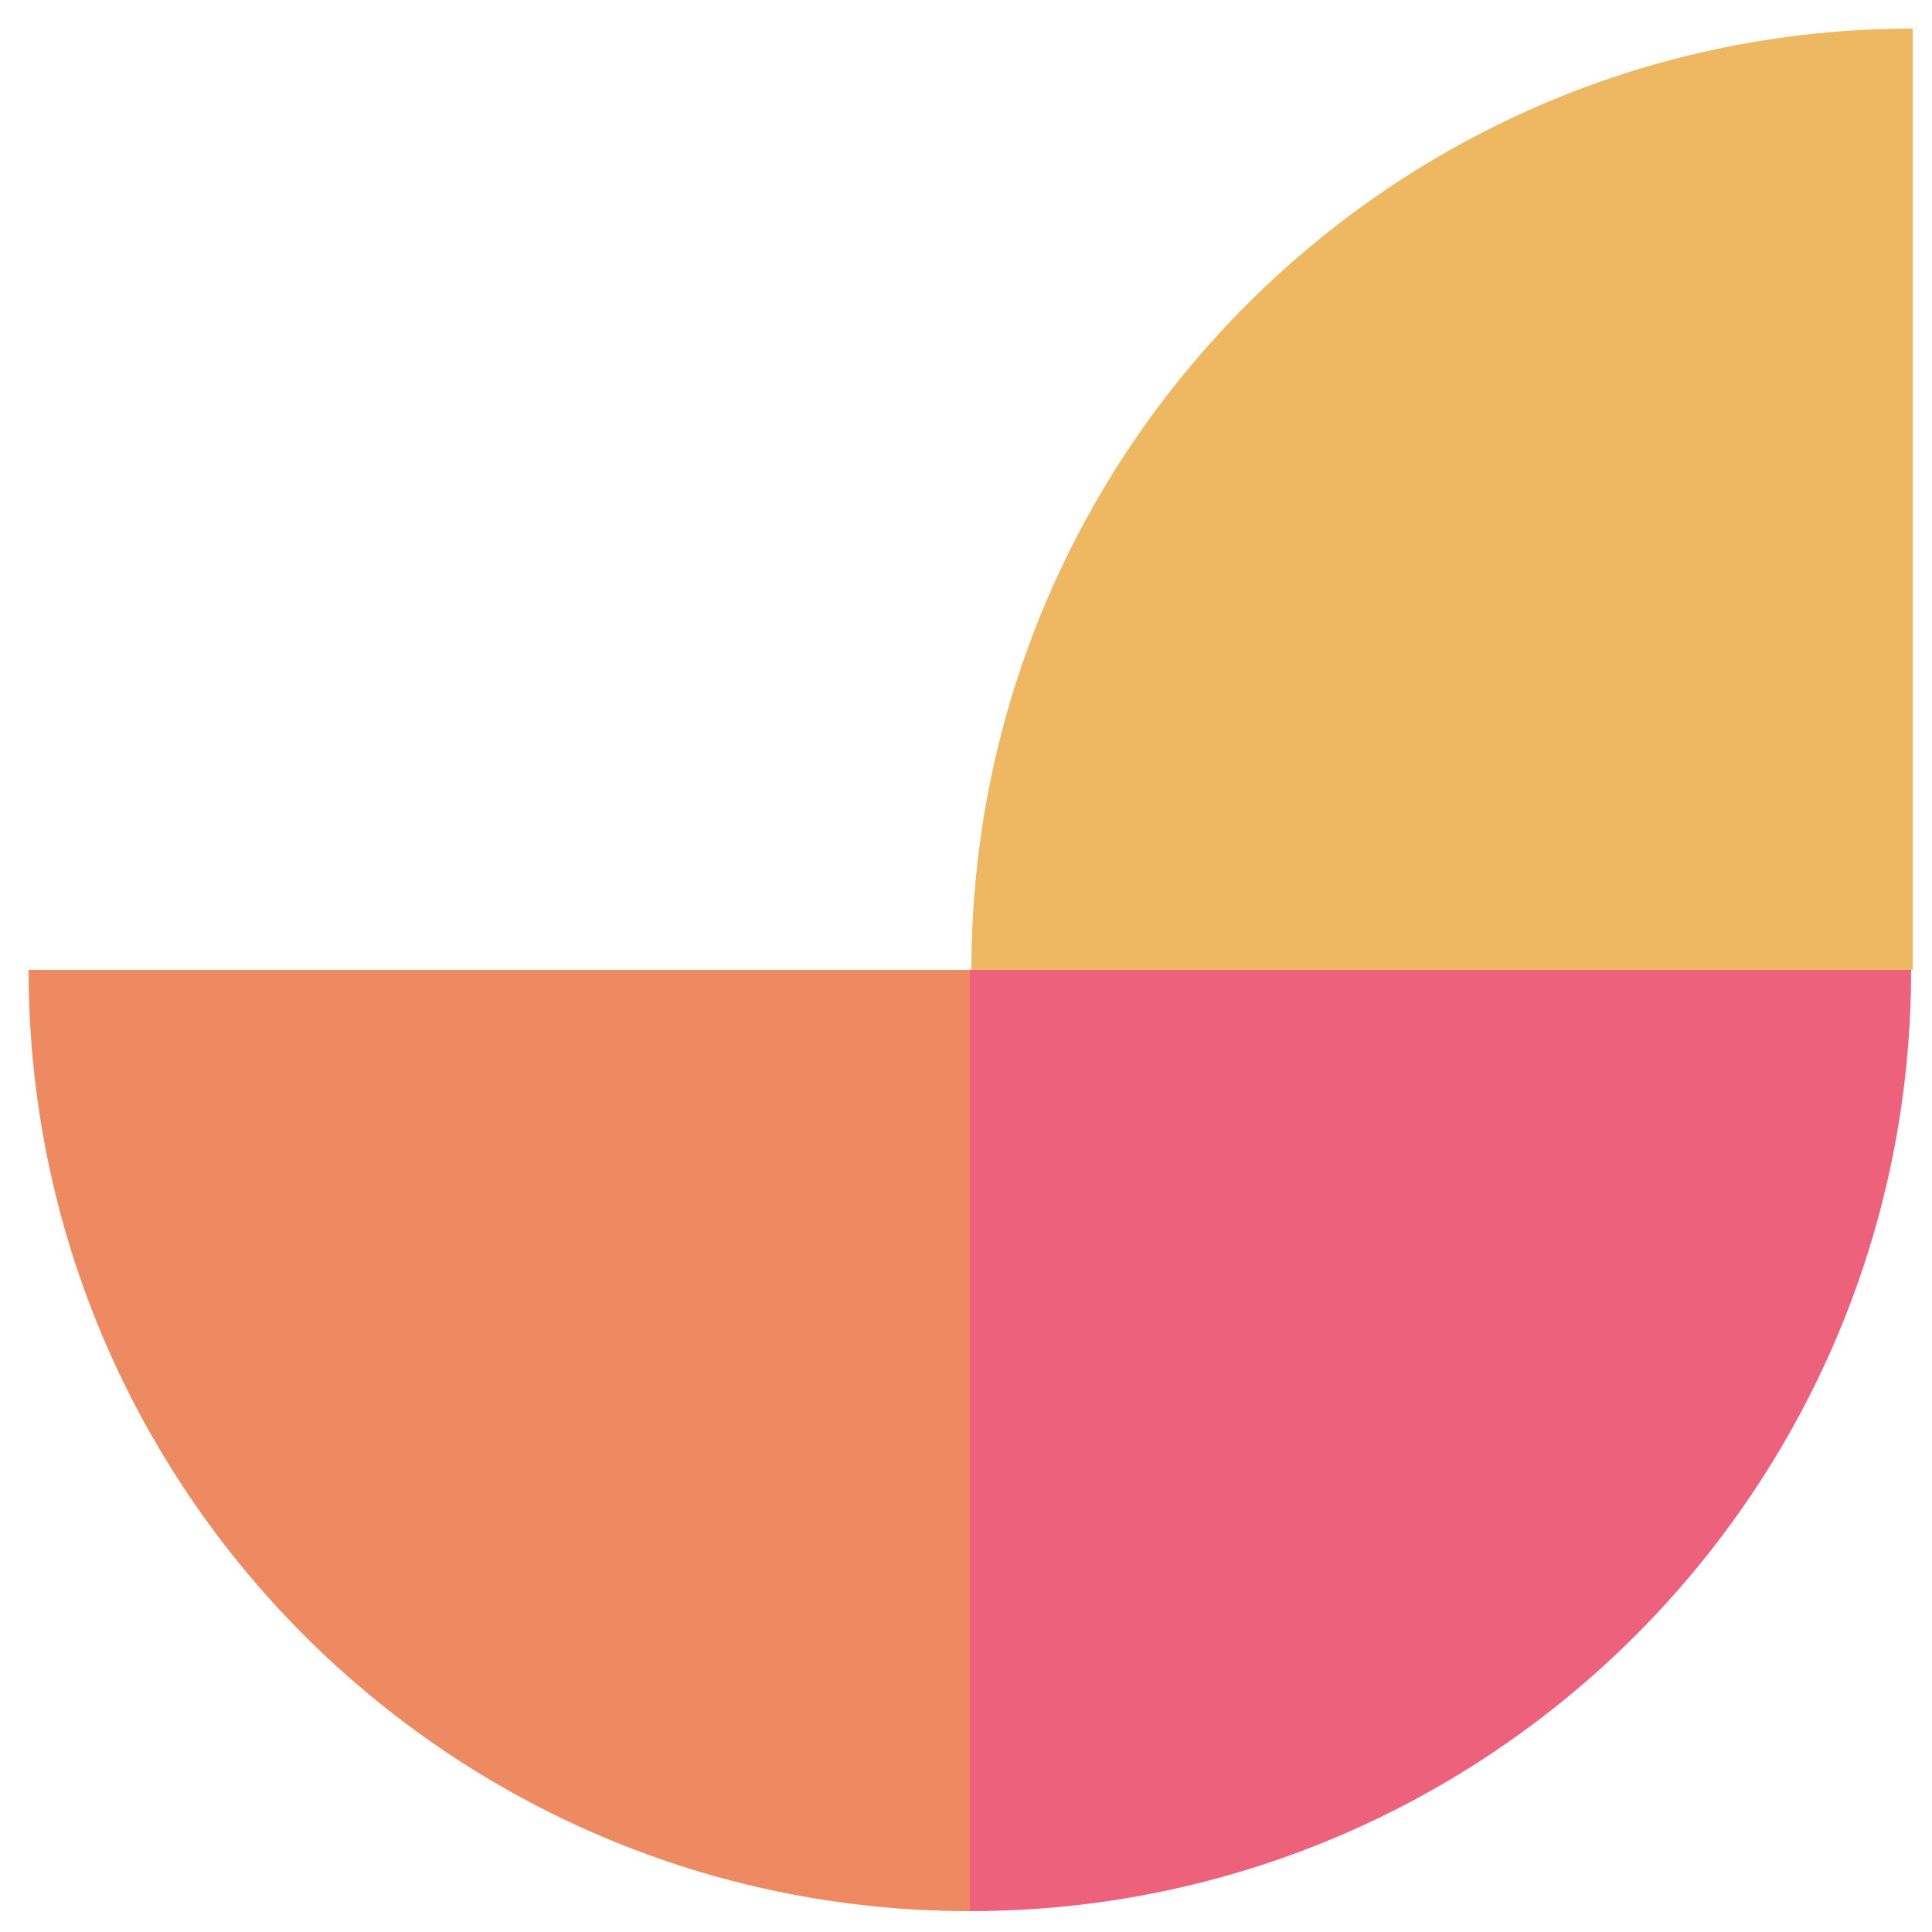 <svg xmlns="http://www.w3.org/2000/svg" viewBox="0 0 500 500"><defs><style>      .cls-1 {        fill: #edb861;      }      .cls-2 {        fill: #ed8a61;      }      .cls-3 {        fill: #ed617d;      }    </style></defs><g><g id="Capa_1"><path class="cls-1" d="M495,251h-243.6c0-134.6,109.1-243.6,243.6-243.6v243.6Z"></path><path class="cls-3" d="M251,251h243.6c0,134.6-109.1,243.6-243.6,243.6v-243.6Z"></path><path class="cls-2" d="M251,251H7.4c0,134.6,109.1,243.6,243.6,243.6v-243.6Z"></path></g></g></svg>